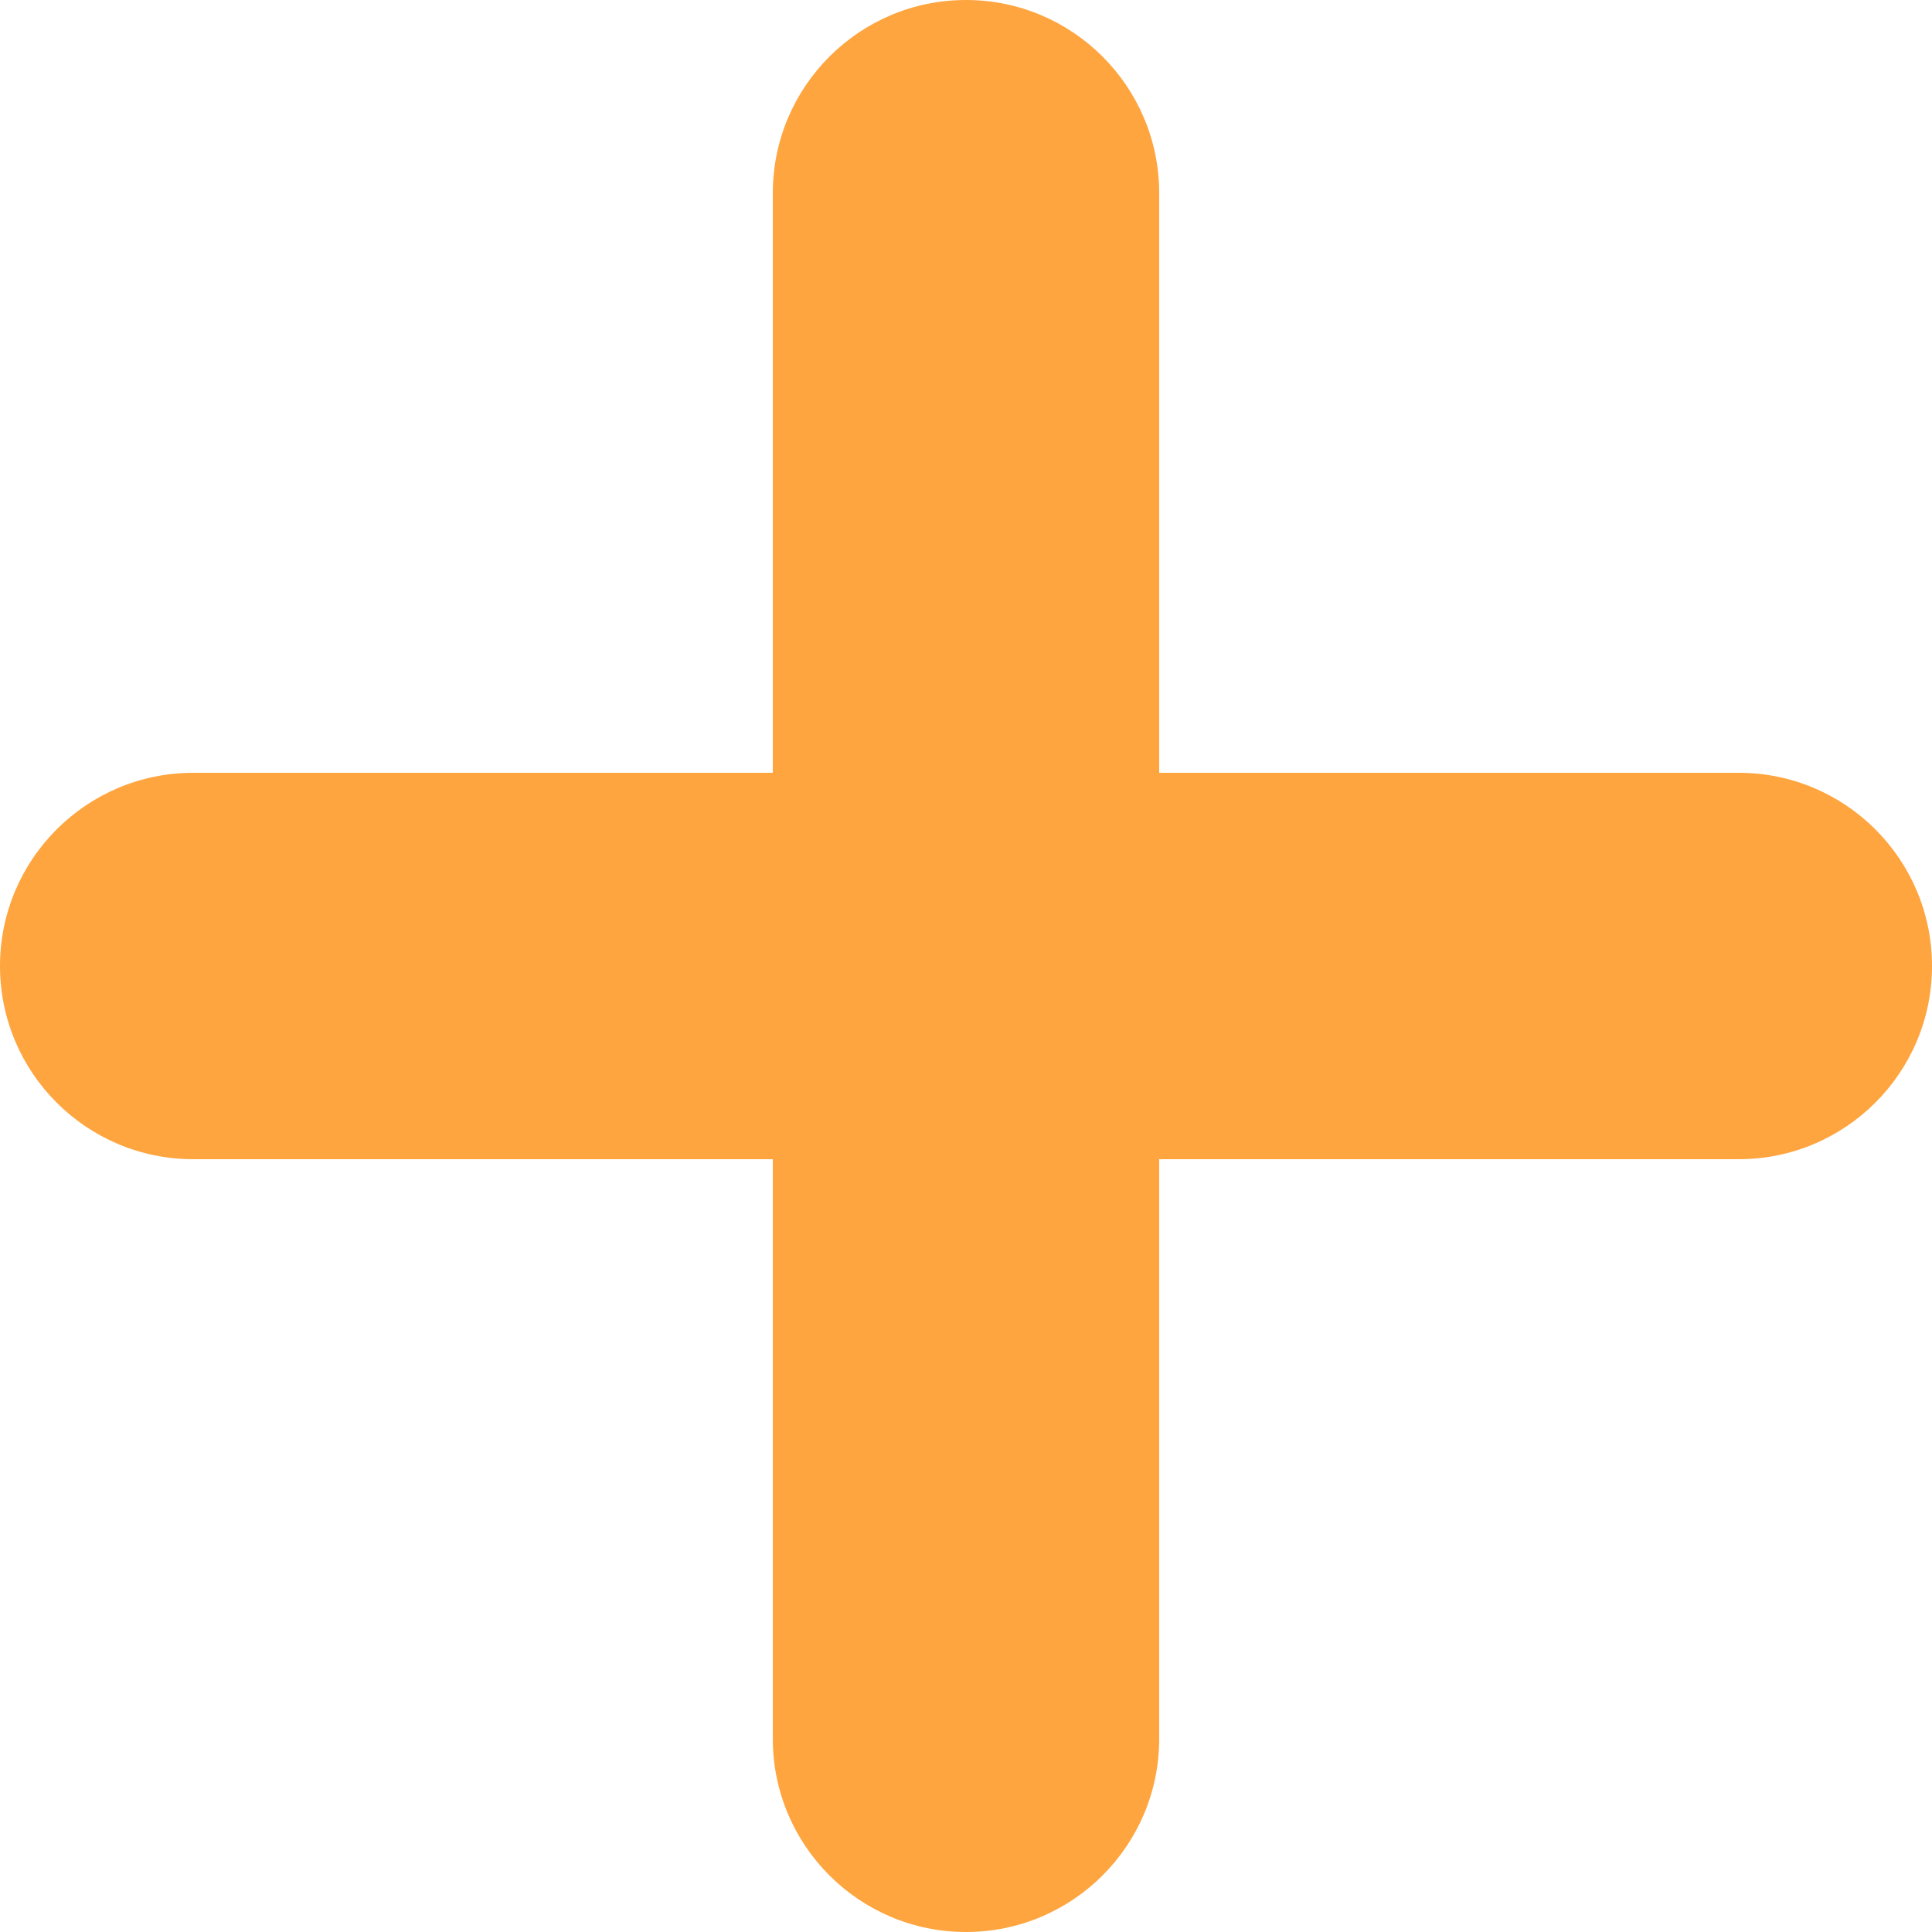 <svg width="10" height="10" viewBox="0 0 10 10" fill="none" xmlns="http://www.w3.org/2000/svg">
<g id="minus">
<path id="Vector" d="M10 5C10 5.552 9.552 6 9 6H1C0.448 6 0 5.552 0 5C0 4.448 0.448 4 1 4H9C9.552 4 10 4.448 10 5Z" fill="#FEA53F"/>
<path id="Vector_2" d="M5 0C5.552 0 6 0.448 6 1V9C6 9.552 5.552 10 5 10C4.448 10 4 9.552 4 9L4 1C4 0.448 4.448 0 5 0Z" fill="#FEA53F"/>
</g>
</svg>
